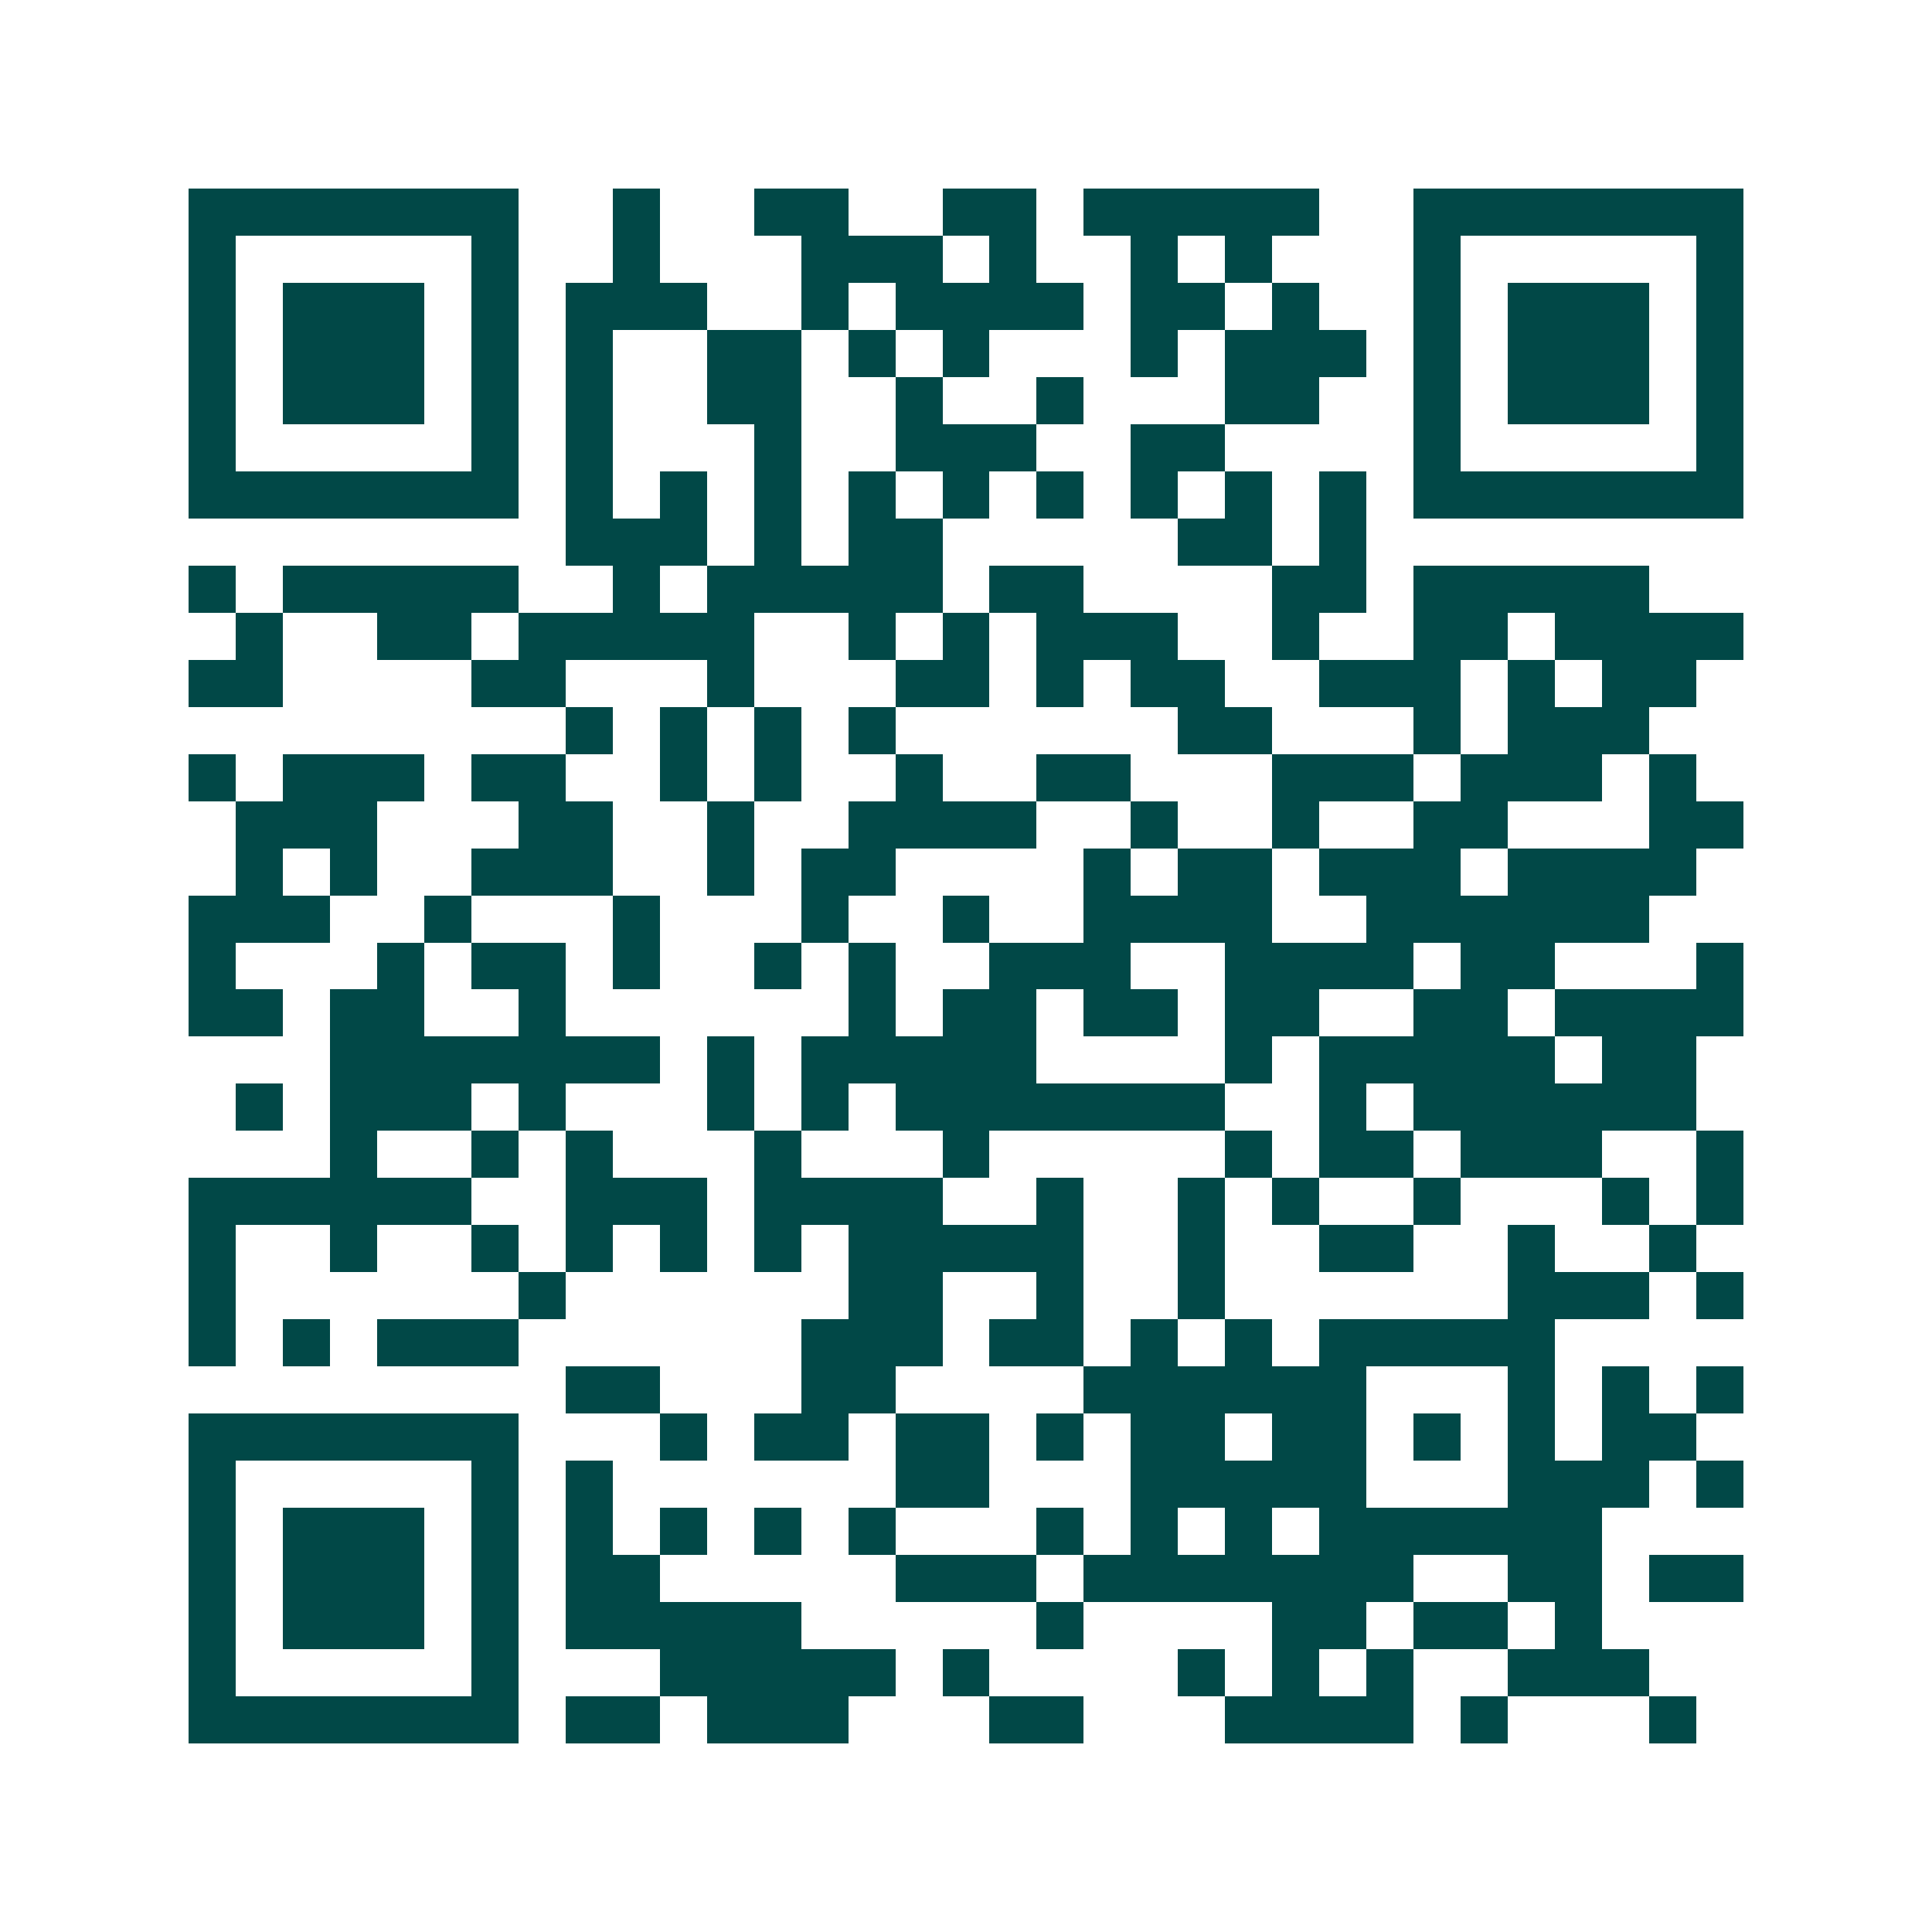 <svg xmlns="http://www.w3.org/2000/svg" width="200" height="200" viewBox="0 0 41 41" shape-rendering="crispEdges"><path fill="#ffffff" d="M0 0h41v41H0z"/><path stroke="#014847" d="M4 4.5h7m2 0h1m2 0h2m2 0h2m1 0h5m2 0h7M4 5.5h1m5 0h1m2 0h1m3 0h3m1 0h1m2 0h1m1 0h1m3 0h1m5 0h1M4 6.5h1m1 0h3m1 0h1m1 0h3m2 0h1m1 0h4m1 0h2m1 0h1m2 0h1m1 0h3m1 0h1M4 7.5h1m1 0h3m1 0h1m1 0h1m2 0h2m1 0h1m1 0h1m3 0h1m1 0h3m1 0h1m1 0h3m1 0h1M4 8.5h1m1 0h3m1 0h1m1 0h1m2 0h2m2 0h1m2 0h1m3 0h2m2 0h1m1 0h3m1 0h1M4 9.5h1m5 0h1m1 0h1m3 0h1m2 0h3m2 0h2m4 0h1m5 0h1M4 10.5h7m1 0h1m1 0h1m1 0h1m1 0h1m1 0h1m1 0h1m1 0h1m1 0h1m1 0h1m1 0h7M12 11.5h3m1 0h1m1 0h2m5 0h2m1 0h1M4 12.5h1m1 0h5m2 0h1m1 0h5m1 0h2m4 0h2m1 0h5M5 13.5h1m2 0h2m1 0h5m2 0h1m1 0h1m1 0h3m2 0h1m2 0h2m1 0h4M4 14.5h2m4 0h2m3 0h1m3 0h2m1 0h1m1 0h2m2 0h3m1 0h1m1 0h2M12 15.5h1m1 0h1m1 0h1m1 0h1m6 0h2m3 0h1m1 0h3M4 16.5h1m1 0h3m1 0h2m2 0h1m1 0h1m2 0h1m2 0h2m3 0h3m1 0h3m1 0h1M5 17.5h3m3 0h2m2 0h1m2 0h4m2 0h1m2 0h1m2 0h2m3 0h2M5 18.5h1m1 0h1m2 0h3m2 0h1m1 0h2m4 0h1m1 0h2m1 0h3m1 0h4M4 19.5h3m2 0h1m3 0h1m3 0h1m2 0h1m2 0h4m2 0h6M4 20.5h1m3 0h1m1 0h2m1 0h1m2 0h1m1 0h1m2 0h3m2 0h4m1 0h2m3 0h1M4 21.5h2m1 0h2m2 0h1m6 0h1m1 0h2m1 0h2m1 0h2m2 0h2m1 0h4M7 22.5h7m1 0h1m1 0h5m4 0h1m1 0h5m1 0h2M5 23.5h1m1 0h3m1 0h1m3 0h1m1 0h1m1 0h7m2 0h1m1 0h6M7 24.5h1m2 0h1m1 0h1m3 0h1m3 0h1m5 0h1m1 0h2m1 0h3m2 0h1M4 25.5h6m2 0h3m1 0h4m2 0h1m2 0h1m1 0h1m2 0h1m3 0h1m1 0h1M4 26.5h1m2 0h1m2 0h1m1 0h1m1 0h1m1 0h1m1 0h5m2 0h1m2 0h2m2 0h1m2 0h1M4 27.5h1m6 0h1m6 0h2m2 0h1m2 0h1m6 0h3m1 0h1M4 28.5h1m1 0h1m1 0h3m6 0h3m1 0h2m1 0h1m1 0h1m1 0h5M12 29.5h2m3 0h2m4 0h6m3 0h1m1 0h1m1 0h1M4 30.5h7m3 0h1m1 0h2m1 0h2m1 0h1m1 0h2m1 0h2m1 0h1m1 0h1m1 0h2M4 31.5h1m5 0h1m1 0h1m6 0h2m3 0h5m3 0h3m1 0h1M4 32.5h1m1 0h3m1 0h1m1 0h1m1 0h1m1 0h1m1 0h1m3 0h1m1 0h1m1 0h1m1 0h6M4 33.5h1m1 0h3m1 0h1m1 0h2m5 0h3m1 0h7m2 0h2m1 0h2M4 34.5h1m1 0h3m1 0h1m1 0h5m5 0h1m4 0h2m1 0h2m1 0h1M4 35.5h1m5 0h1m3 0h5m1 0h1m4 0h1m1 0h1m1 0h1m2 0h3M4 36.5h7m1 0h2m1 0h3m3 0h2m3 0h4m1 0h1m3 0h1"/></svg>
